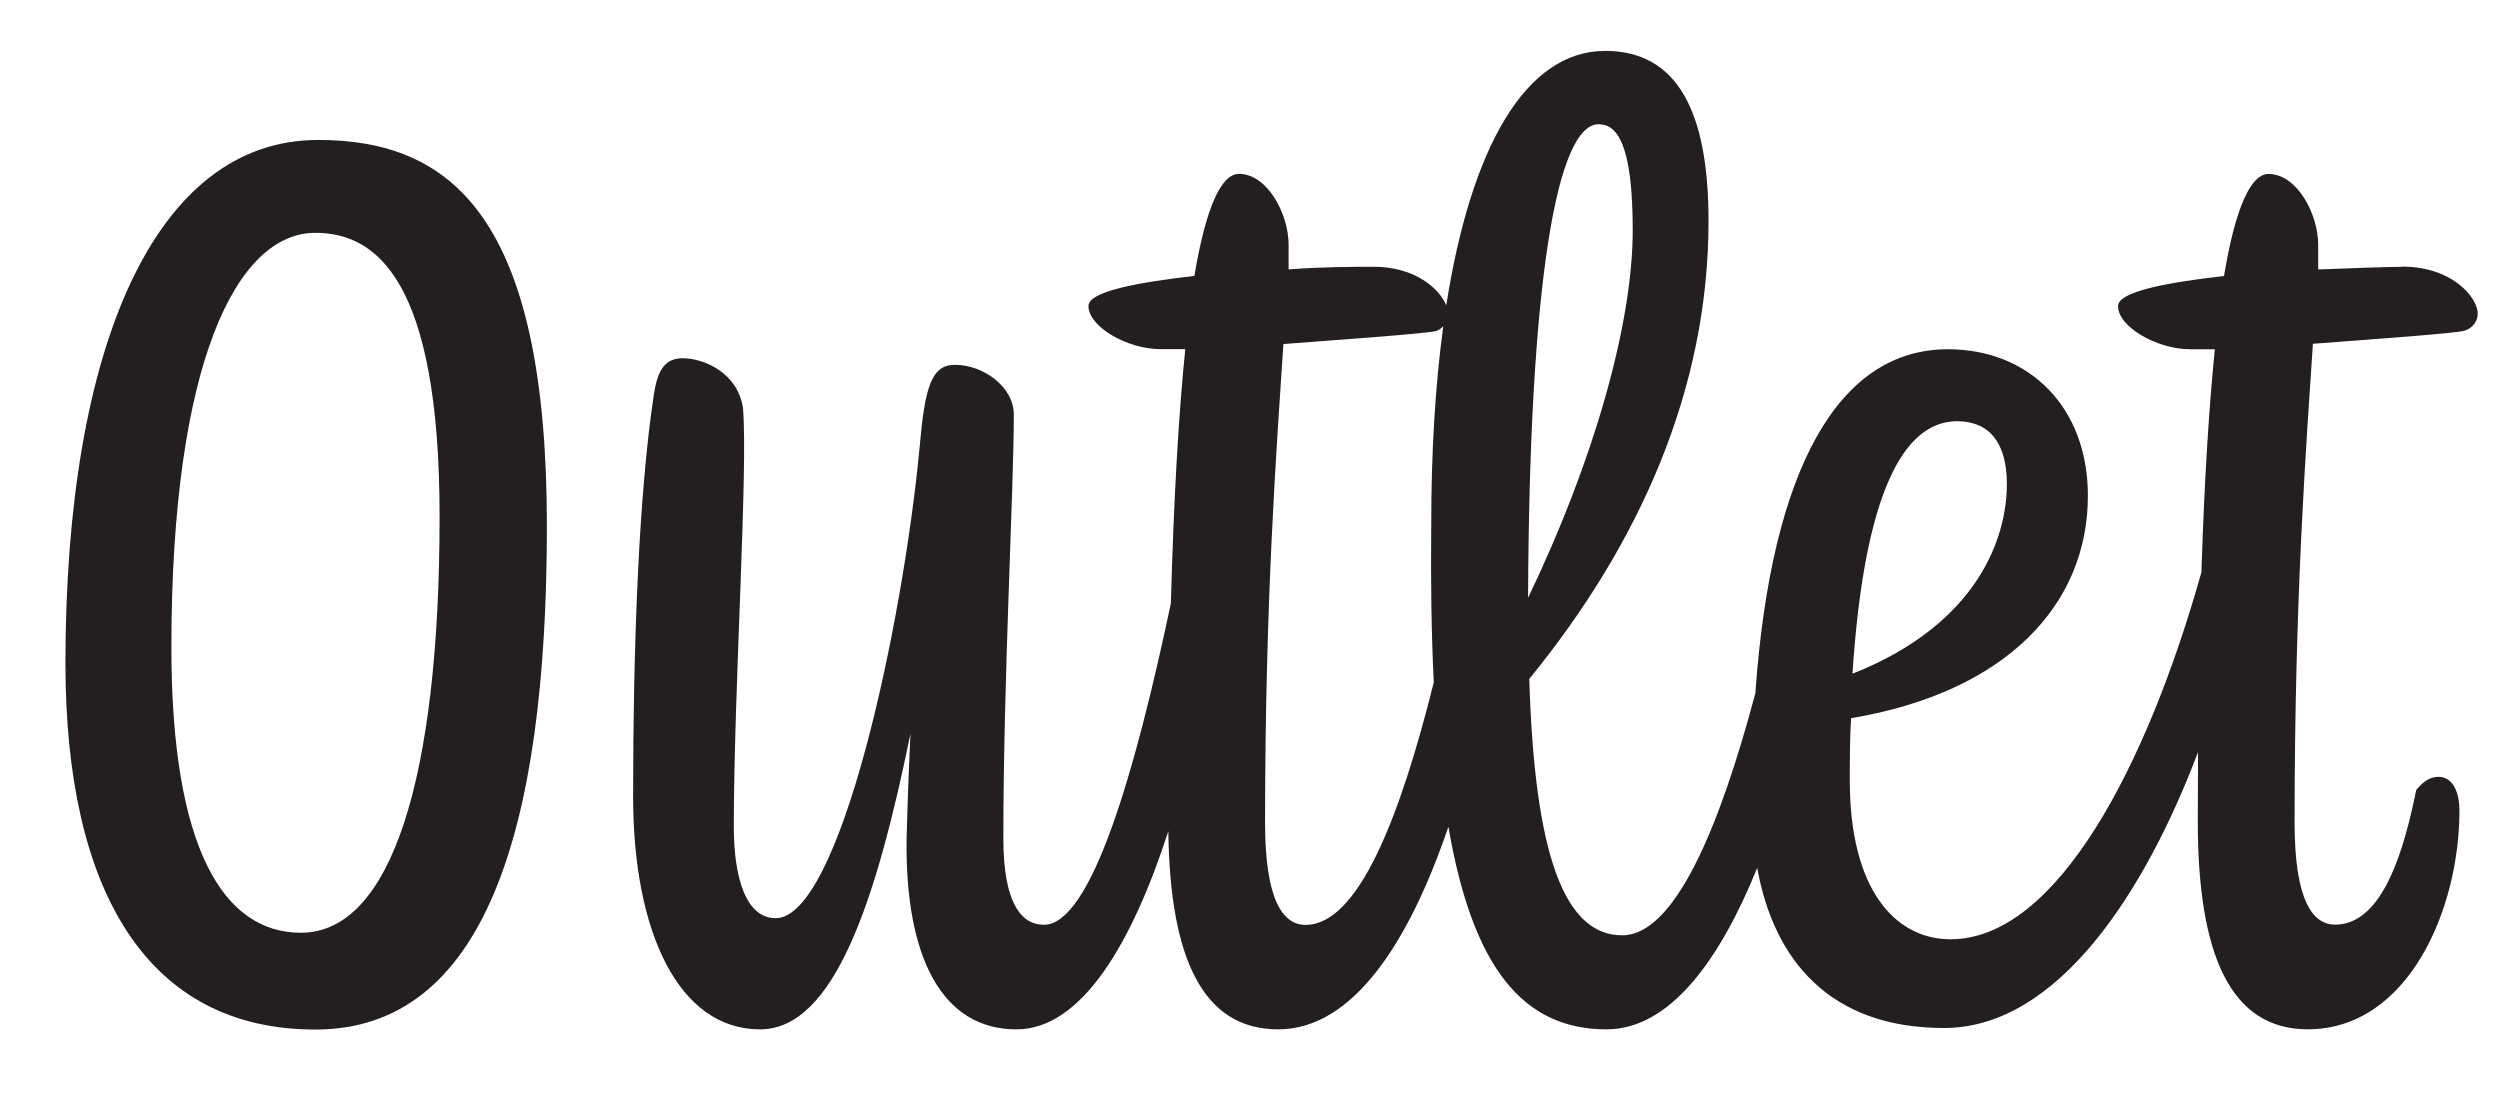 <?xml version="1.0" encoding="UTF-8"?>
<svg id="Layer_1" xmlns="http://www.w3.org/2000/svg" version="1.1" viewBox="0 0 595.28 260.94">
  <!-- Generator: Adobe Illustrator 29.5.0, SVG Export Plug-In . SVG Version: 2.1.0 Build 35)  -->
  <defs>
    <style>
      .st0 {
        fill: #231f20;
      }
    </style>
  </defs>
  <path class="st0" d="M75.7,33.33c-38.63,0-60.12,48.91-60.12,124.6,0,54.51,19.62,87.22,59.5,87.22s55.14-46.42,55.14-119.93-22.74-91.9-54.51-91.9ZM71.65,222.1c-18.38,0-30.84-19.94-30.84-67.91,0-67.91,15.58-98.75,34.27-98.75,14.33,0,29.59,10.9,29.59,67.6,0,62.3-11.53,99.06-33.02,99.06Z"/>
  <path class="st0" d="M571.93,63.54c-3.74,0-11.53.31-19.94.62v-5.92c0-7.16-4.98-16.82-11.84-16.82-4.05,0-7.79,7.48-10.59,24.3-13.71,1.56-25.23,3.74-25.23,7.16,0,4.98,9.34,10.28,17.13,10.28h5.92c-1.4,13.8-2.5,31.32-3.2,53.1-12.85,45.7-34.3,87.39-59.73,87.39-13.4,0-23.99-12.15-23.99-37.69,0-5.3,0-10.28.31-14.95,37.07-6.23,56.38-27.1,56.38-52.96,0-21.18-14.02-34.89-33.33-34.89-25.96,0-42.06,28.2-45.85,81.9-8.61,32.38-19.3,57.65-31.71,57.65-13.71,0-20.87-19-22.12-61.06,26.17-32.08,42.68-68.84,42.68-109.03,0-26.17-7.48-40.5-24.61-40.5-18.91,0-31.94,22.89-37.84,60.59-1.58-3.91-7.33-9.19-17.29-9.19-4.36,0-11.84,0-20.25.62v-5.92c0-7.16-4.98-16.82-11.84-16.82-4.05,0-7.79,7.48-10.59,24.3-13.71,1.56-25.23,3.74-25.23,7.16,0,4.98,9.35,10.28,17.13,10.28h5.92c-1.55,15.33-2.74,35.25-3.42,60.51-8.51,40.3-18.98,76.55-30.23,76.55-5.3,0-9.66-4.98-9.66-20.56,0-38,2.49-82.86,2.49-100.93,0-6.54-7.17-11.84-14.02-11.84-5.61,0-7.16,5.3-8.41,19.62-4.05,42.68-19,112.14-34.27,112.14-6.85,0-9.97-9.03-9.97-21.81,0-32.4,3.43-85.35,2.18-99.68-1.25-8.41-9.35-11.84-14.33-11.84-4.05,0-5.92,2.49-6.85,8.41-3.74,24.3-4.98,61.68-4.98,95.94,0,32.4,10.9,55.45,30.22,55.45,17.76,0,27.72-30.84,35.82-70.4-.62,13.08-.93,24.92-.93,25.23-.31,28.04,8.41,45.17,26.17,45.17,15.47,0,27.5-20.41,36.16-47.18.38,30.29,8.23,47.18,26.15,47.18s31.26-20.95,40.54-48.25c5.78,33.69,17.85,48.25,37.65,48.25,14.87,0,26.84-16.09,35.88-38.45,3.95,21.91,17.25,38.13,44.48,38.13s48-32.71,60.49-65.7c-.04,5.32-.06,10.8-.06,16.48,0,31.77,7.79,49.53,26.17,49.53,23.99,0,36.13-28.66,36.13-52.02,0-4.98-1.87-8.1-4.98-8.1-2.18,0-3.74,1.25-5.3,3.12-2.8,13.71-7.79,32.08-19.31,32.08-5.29,0-9.66-5.61-9.66-24.3,0-53.58,2.8-90.34,4.36-114.01,16.51-1.25,33.95-2.49,36.13-3.12,1.87-.62,3.12-2.18,3.12-4.05,0-3.74-5.92-11.21-18.07-11.21ZM466.02,100.3c7.79,0,11.84,5.3,11.84,14.95,0,12.77-6.85,33.33-36.76,45.17,2.8-42.99,12.15-60.12,24.92-60.12ZM310.89,220.23c-5.29,0-9.66-5.61-9.66-24.3,0-53.58,2.8-90.03,4.36-114.01,16.51-1.25,33.95-2.49,36.45-3.12.61-.24,1.16-.63,1.62-1.12-1.89,13.91-2.86,29.67-2.86,46.91-.15,13.96.04,26.56.6,37.88-8.01,32.12-17.97,57.75-30.51,57.75ZM380.67,29.59c4.36,0,8.1,4.67,8.1,25.23,0,22.43-9.35,55.14-24.92,87.53.31-75.38,6.85-112.77,16.82-112.77Z"/>
</svg>